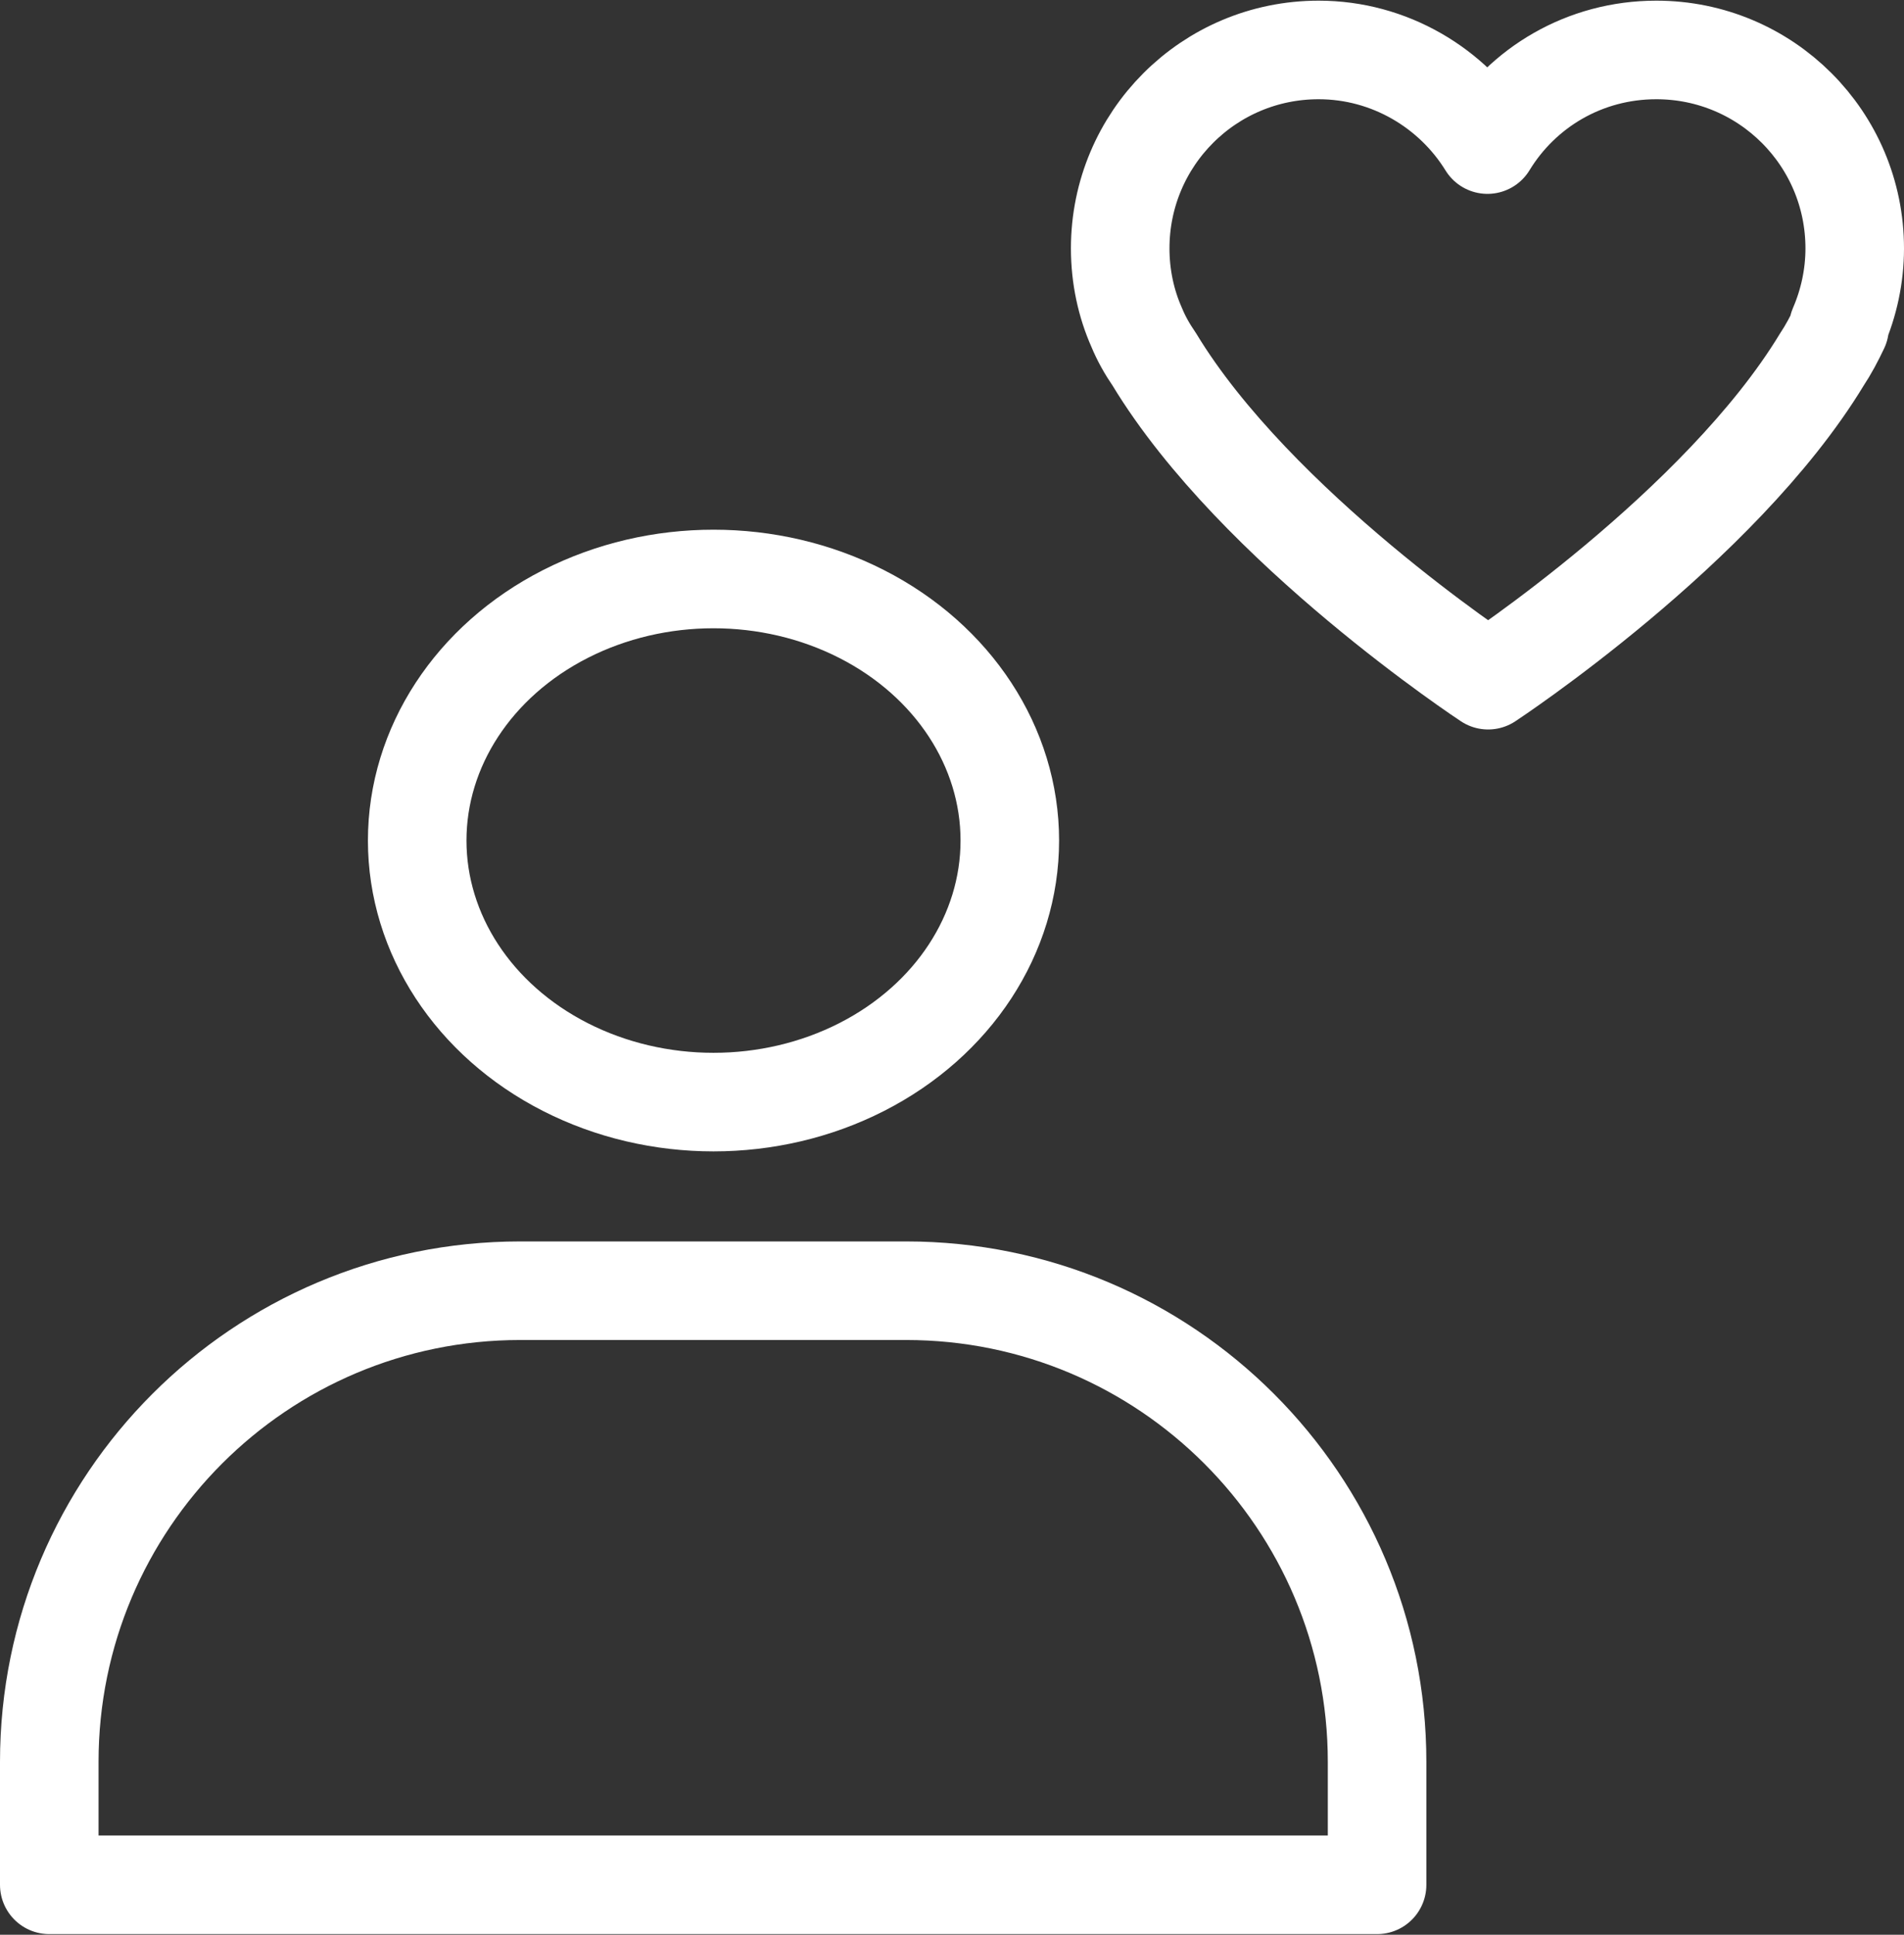 <?xml version="1.0" encoding="UTF-8"?>
<svg id="a" data-name="レイヤー 2" xmlns="http://www.w3.org/2000/svg" width="28.98" height="29.44" viewBox="0 0 28.98 29.44">
  <rect x="0" y="0" width="28.98" height="29.44" fill="#333333" stroke="none"/>
  <g>
    <ellipse cx="10.86" cy="12.79" rx="4.51" ry="3.98" fill="none" stroke="#fff" stroke-linecap="round" stroke-linejoin="round" stroke-width="1.5"/>
    <path d="M7.92,19.64h5.87c3.96,0,7.17,3.21,7.17,7.17v1.87H.75v-1.87c0-3.96,3.21-7.17,7.17-7.17Z" fill="none" stroke="#fff" stroke-linecap="round" stroke-linejoin="round" stroke-width="1.5"/>
  </g>
  <path d="M27.98,4.98h0c.16-.37,.25-.78,.25-1.2,0-1.67-1.35-3.02-3.02-3.02-1.09,0-2.04,.57-2.57,1.44h0s0,0,0,0h0s0,0,0,0c-.53-.86-1.49-1.44-2.57-1.44-1.67,0-3.02,1.35-3.02,3.02,0,.43,.09,.84,.25,1.2h0s0,0,0,0c.07,.17,.16,.33,.27,.49,1.55,2.56,5.08,4.88,5.08,4.88,0,0,3.53-2.32,5.08-4.88,.1-.15,.19-.32,.27-.49,0,0,0,0,0,0Z" fill="none" stroke="#fff" stroke-linecap="round" stroke-linejoin="round" stroke-width="1.5"/>
</svg>
